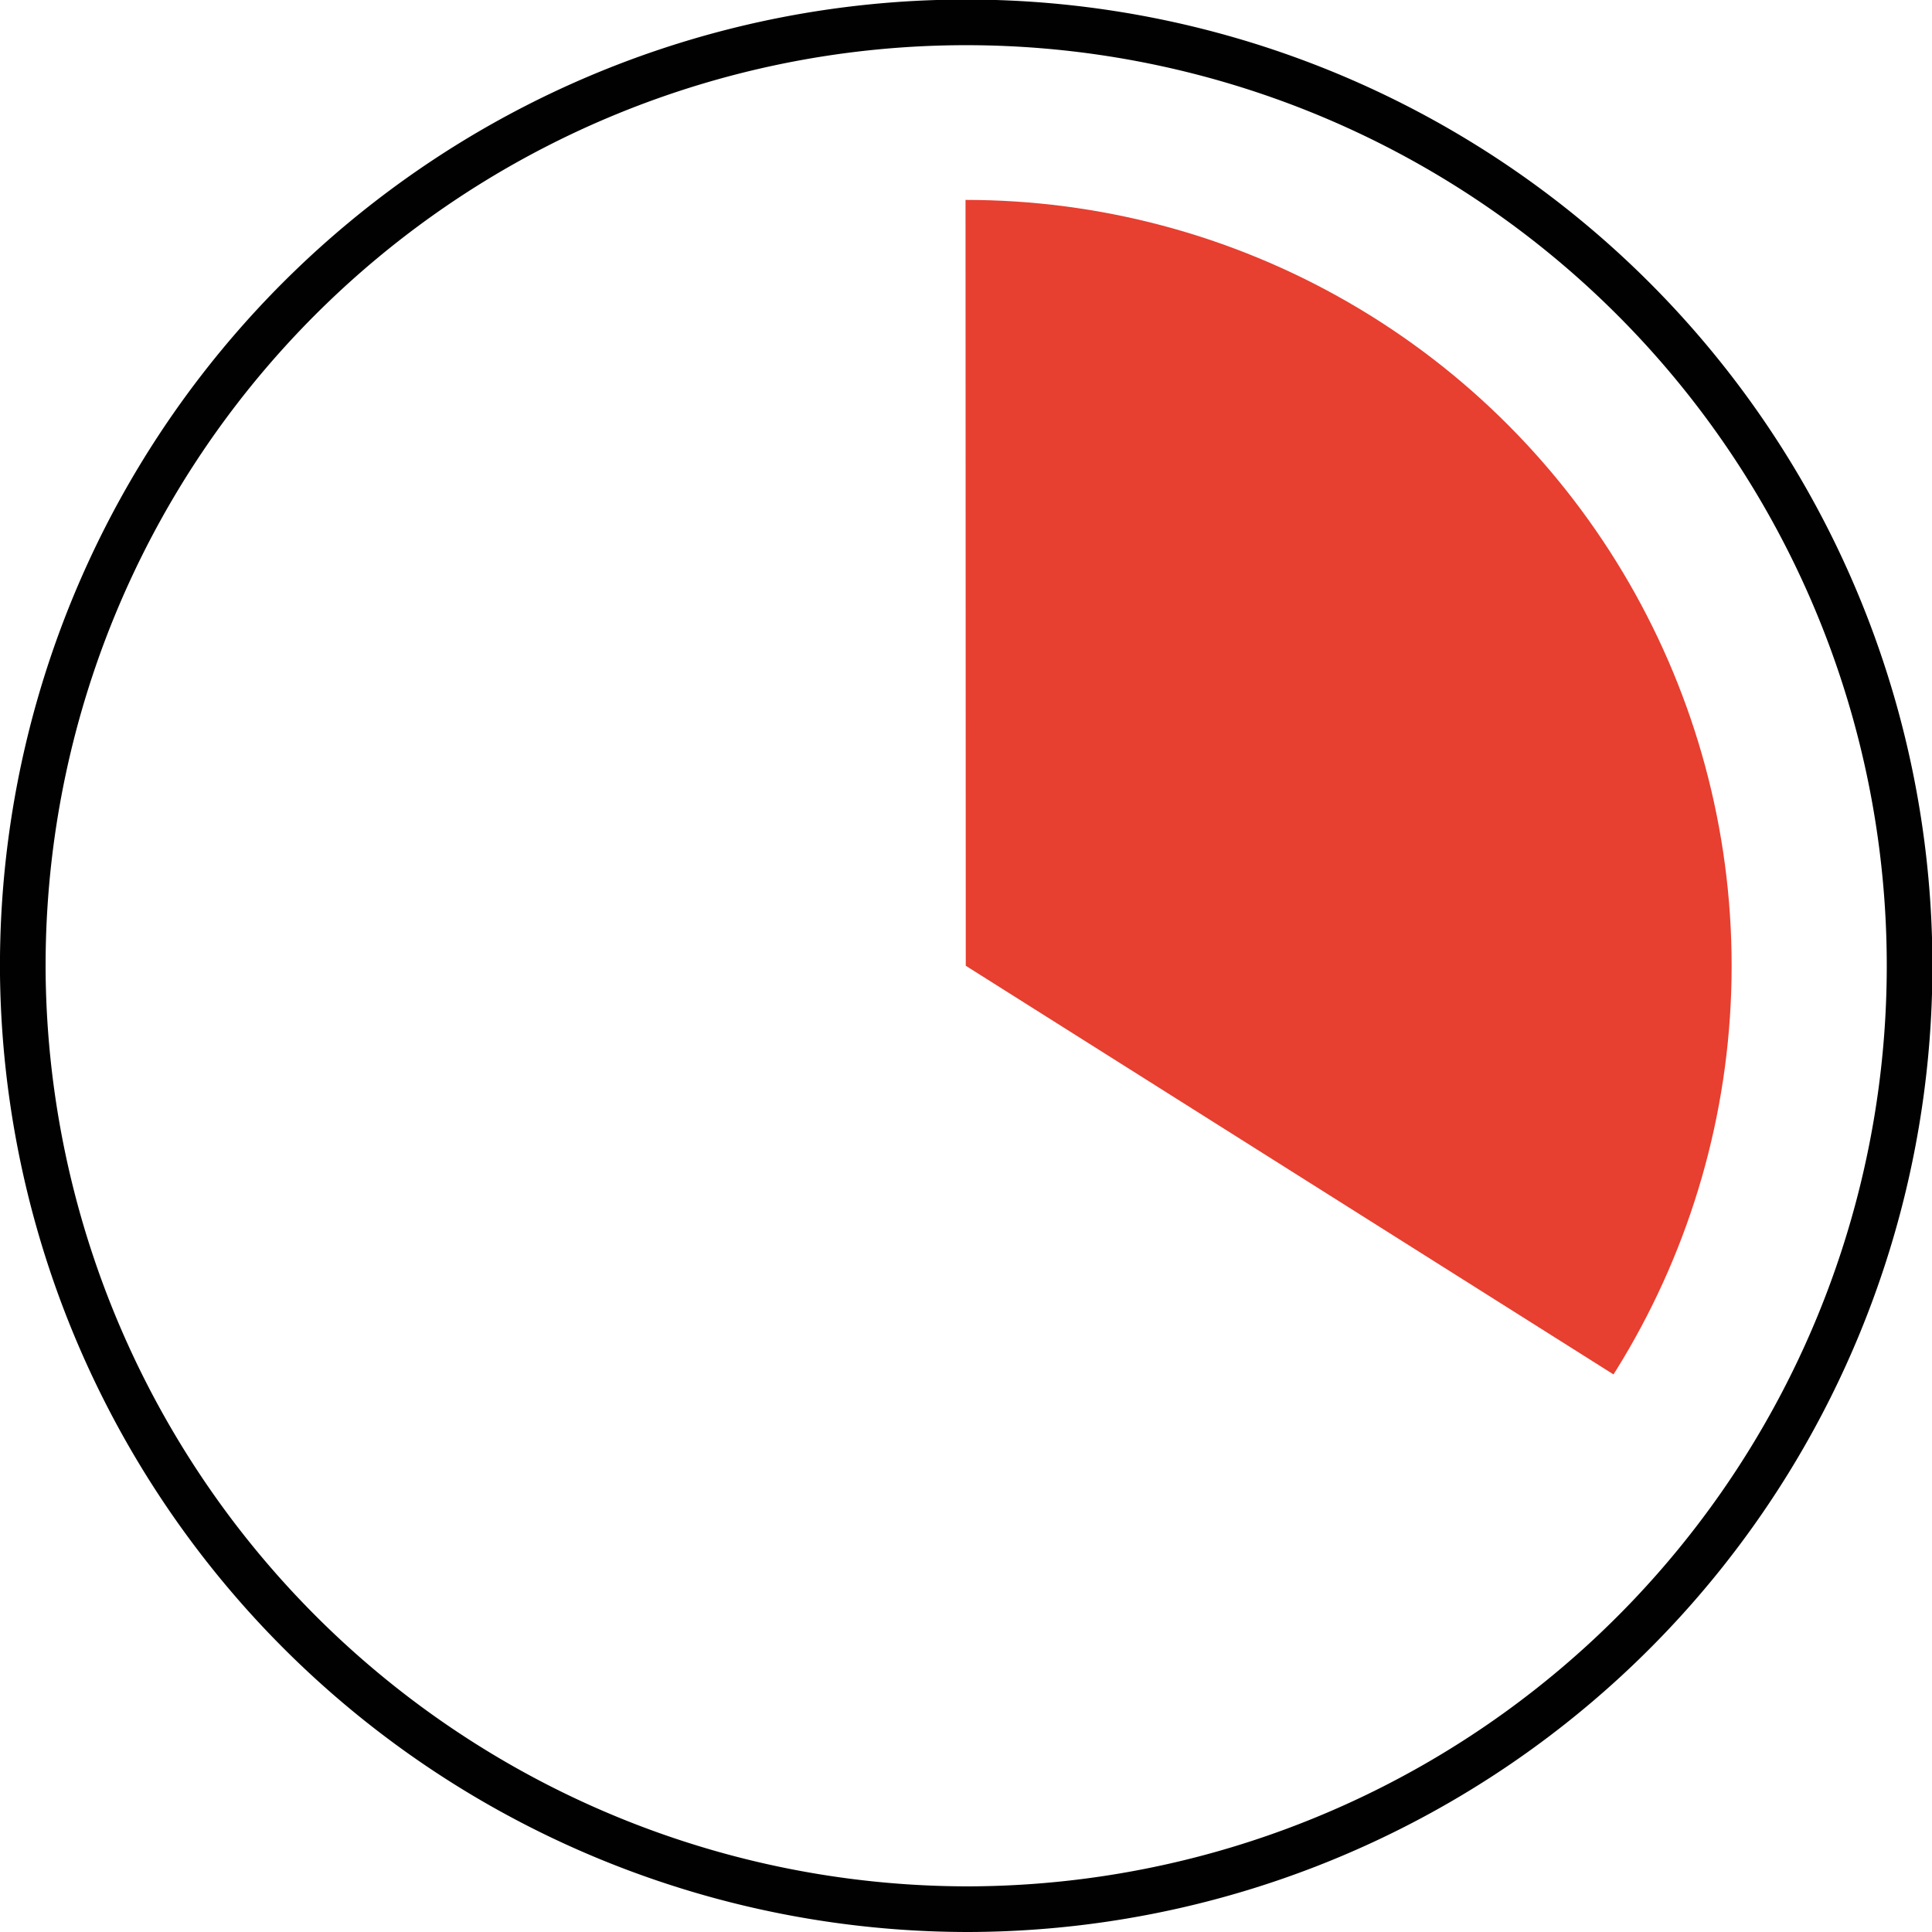 <?xml version="1.0" encoding="UTF-8" standalone="no"?>
<svg id="Layer_1" data-name="Layer 1" xmlns="http://www.w3.org/2000/svg" xmlns:xlink="http://www.w3.org/1999/xlink" width="42.33" height="42.33" viewBox="0 0 42.33 42.33">
  <defs>
    <style>
      .cls-1, .cls-2 {
        fill: none;
      }

      .cls-2 {
        stroke: #010101;
        stroke-miterlimit: 10;
      }

      .cls-3 {
        clip-path: url(#clip-path);
      }

      .cls-4 {
        fill: #e73f30;
      }
    </style>
    <clipPath id="clip-path" transform="translate(-264.92 -386.78)">
      <polygon class="cls-1" points="286.07 376.8 286.08 407.94 331.08 436.33 286.07 376.8"/>
    </clipPath>
  </defs>
  <path class="cls-2" d="M286.11,428.61a20.67,20.67,0,1,0-20.69-20.47A20.72,20.72,0,0,0,286.11,428.61Z" transform="translate(-264.92 -386.78)"/>
  <g class="cls-3">
    <circle class="cls-4" cx="21.16" cy="21.16" r="16.78"/>
  </g>
</svg>
